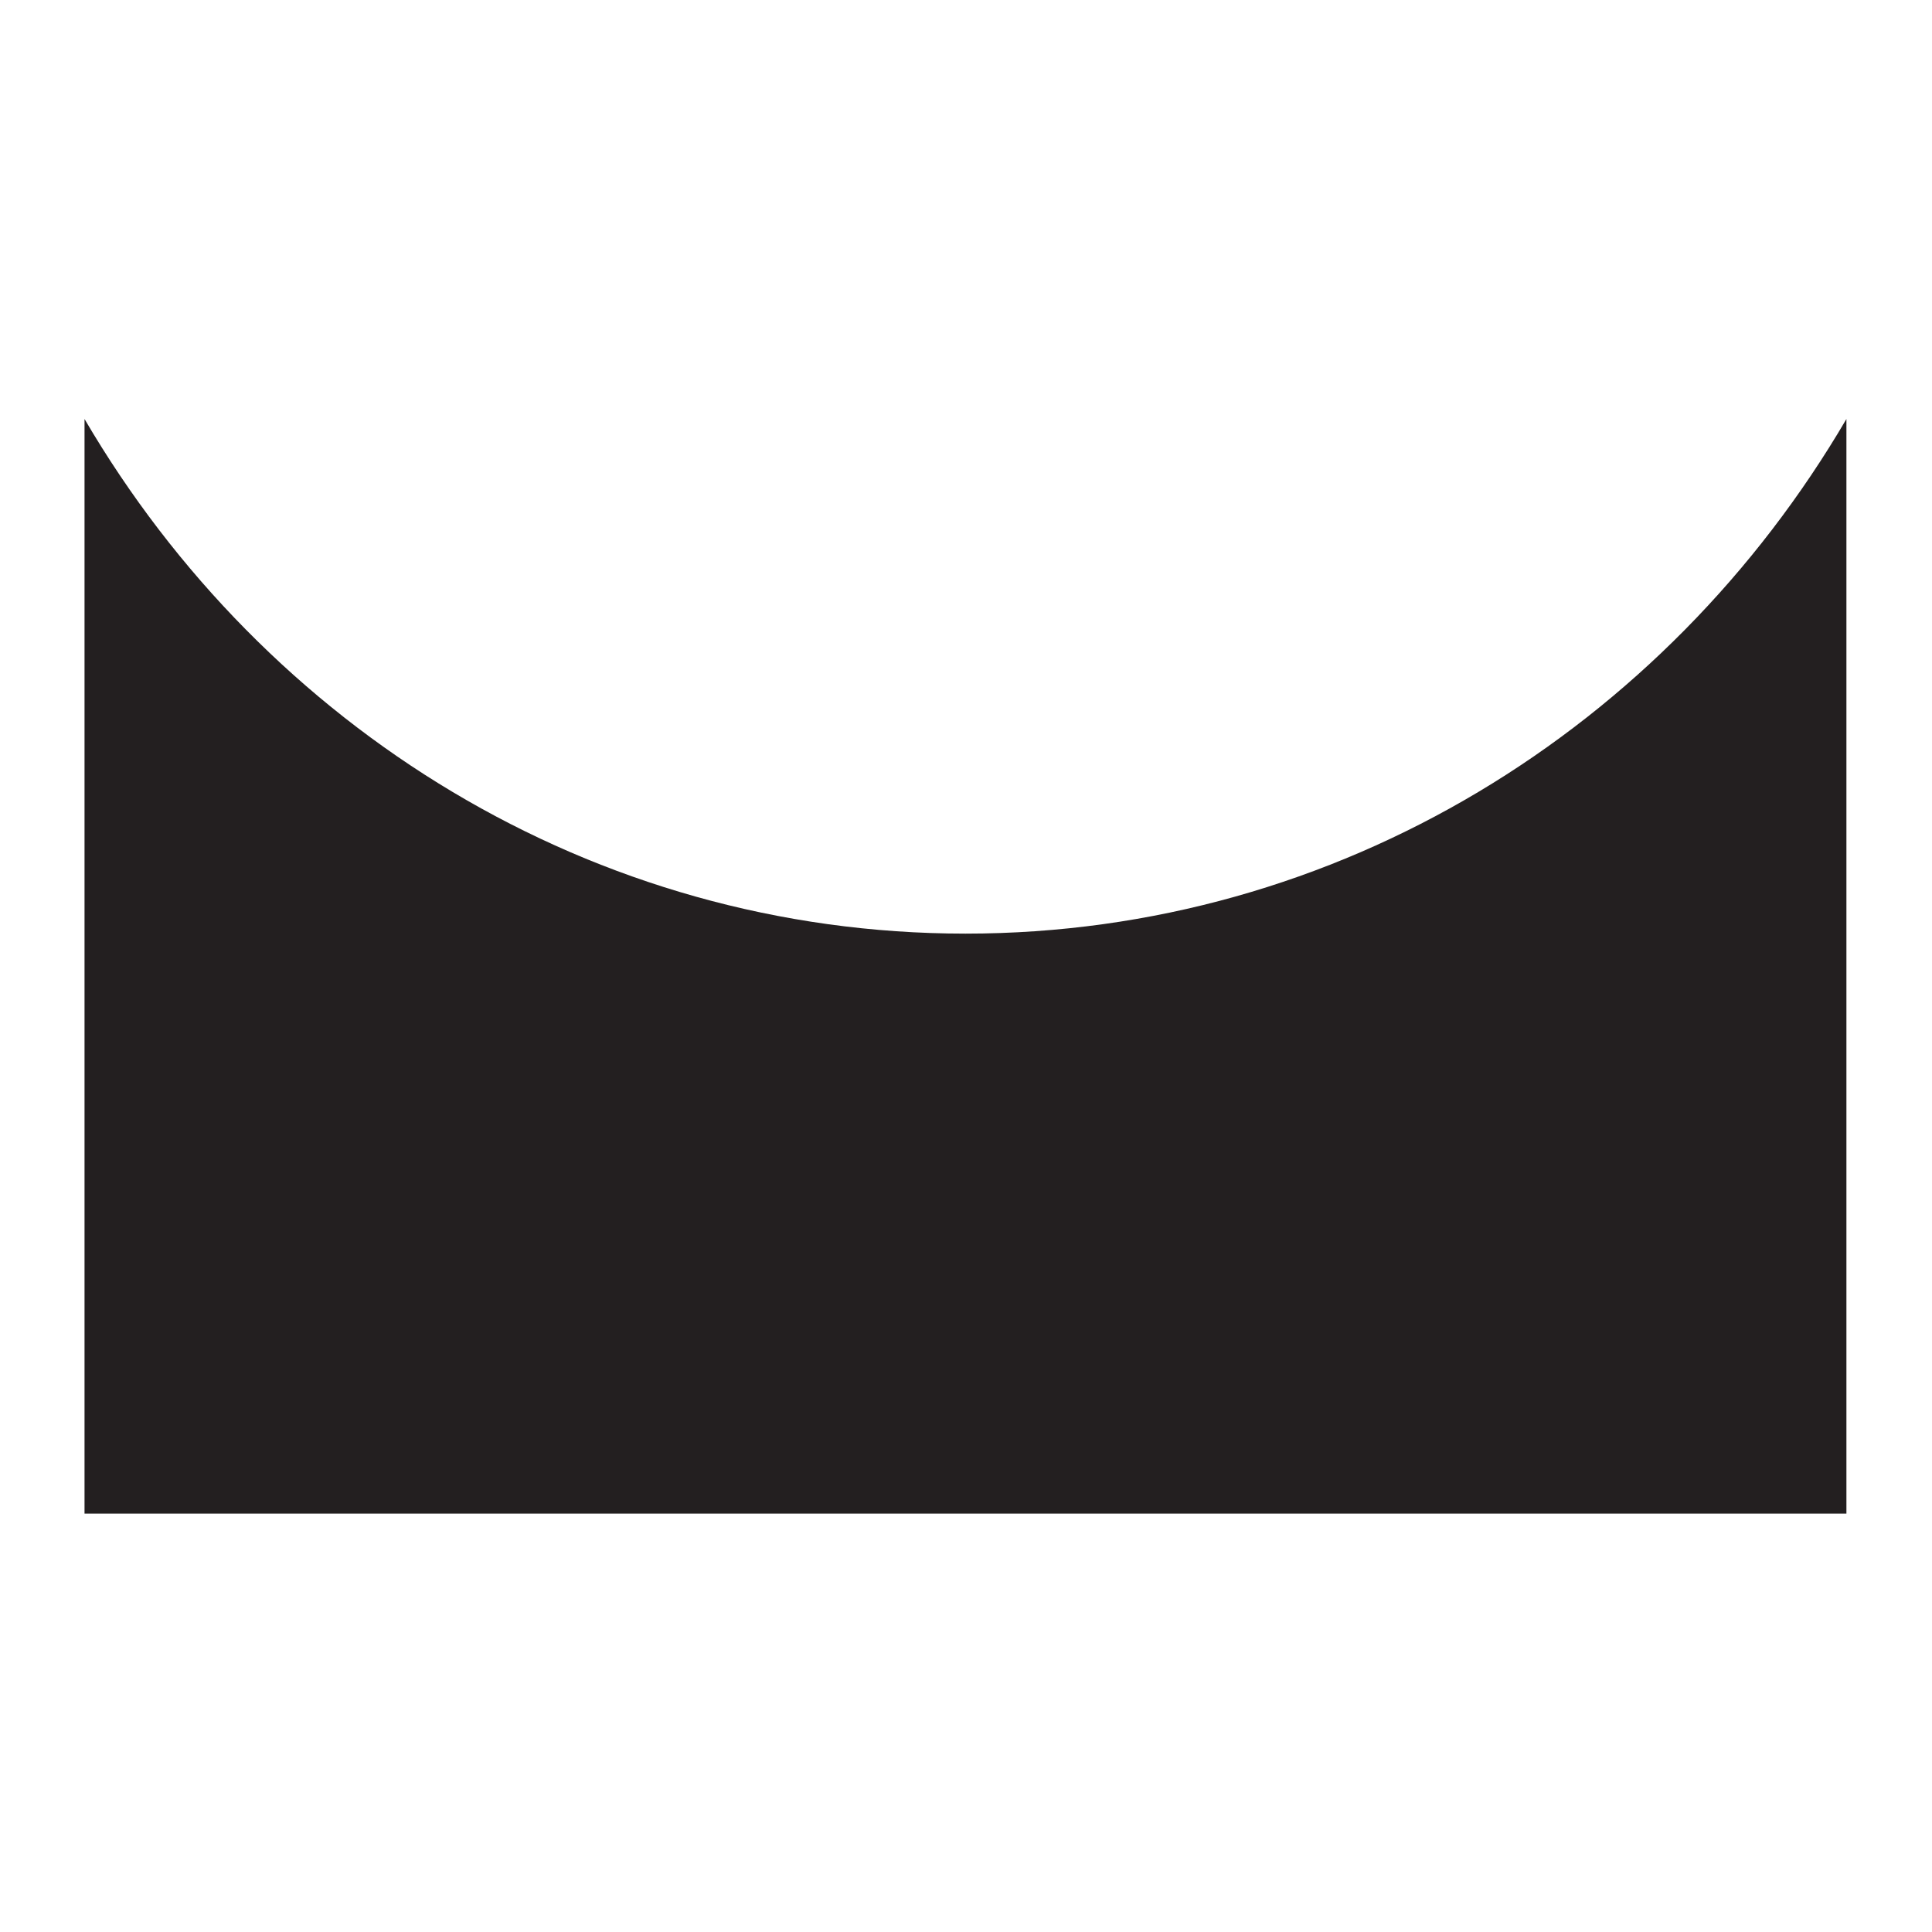 <?xml version="1.0" encoding="UTF-8"?><svg id="Layer_1" xmlns="http://www.w3.org/2000/svg" viewBox="0 0 256 256"><defs><style>.cls-1{fill:#231f20;}</style></defs><path class="cls-1" d="m11.2,176.38v24.18h233.46V55.52c-23.93,40.88-67.25,68.19-116.73,68.19S35.13,96.4,11.2,55.52v120.85Z"/></svg>